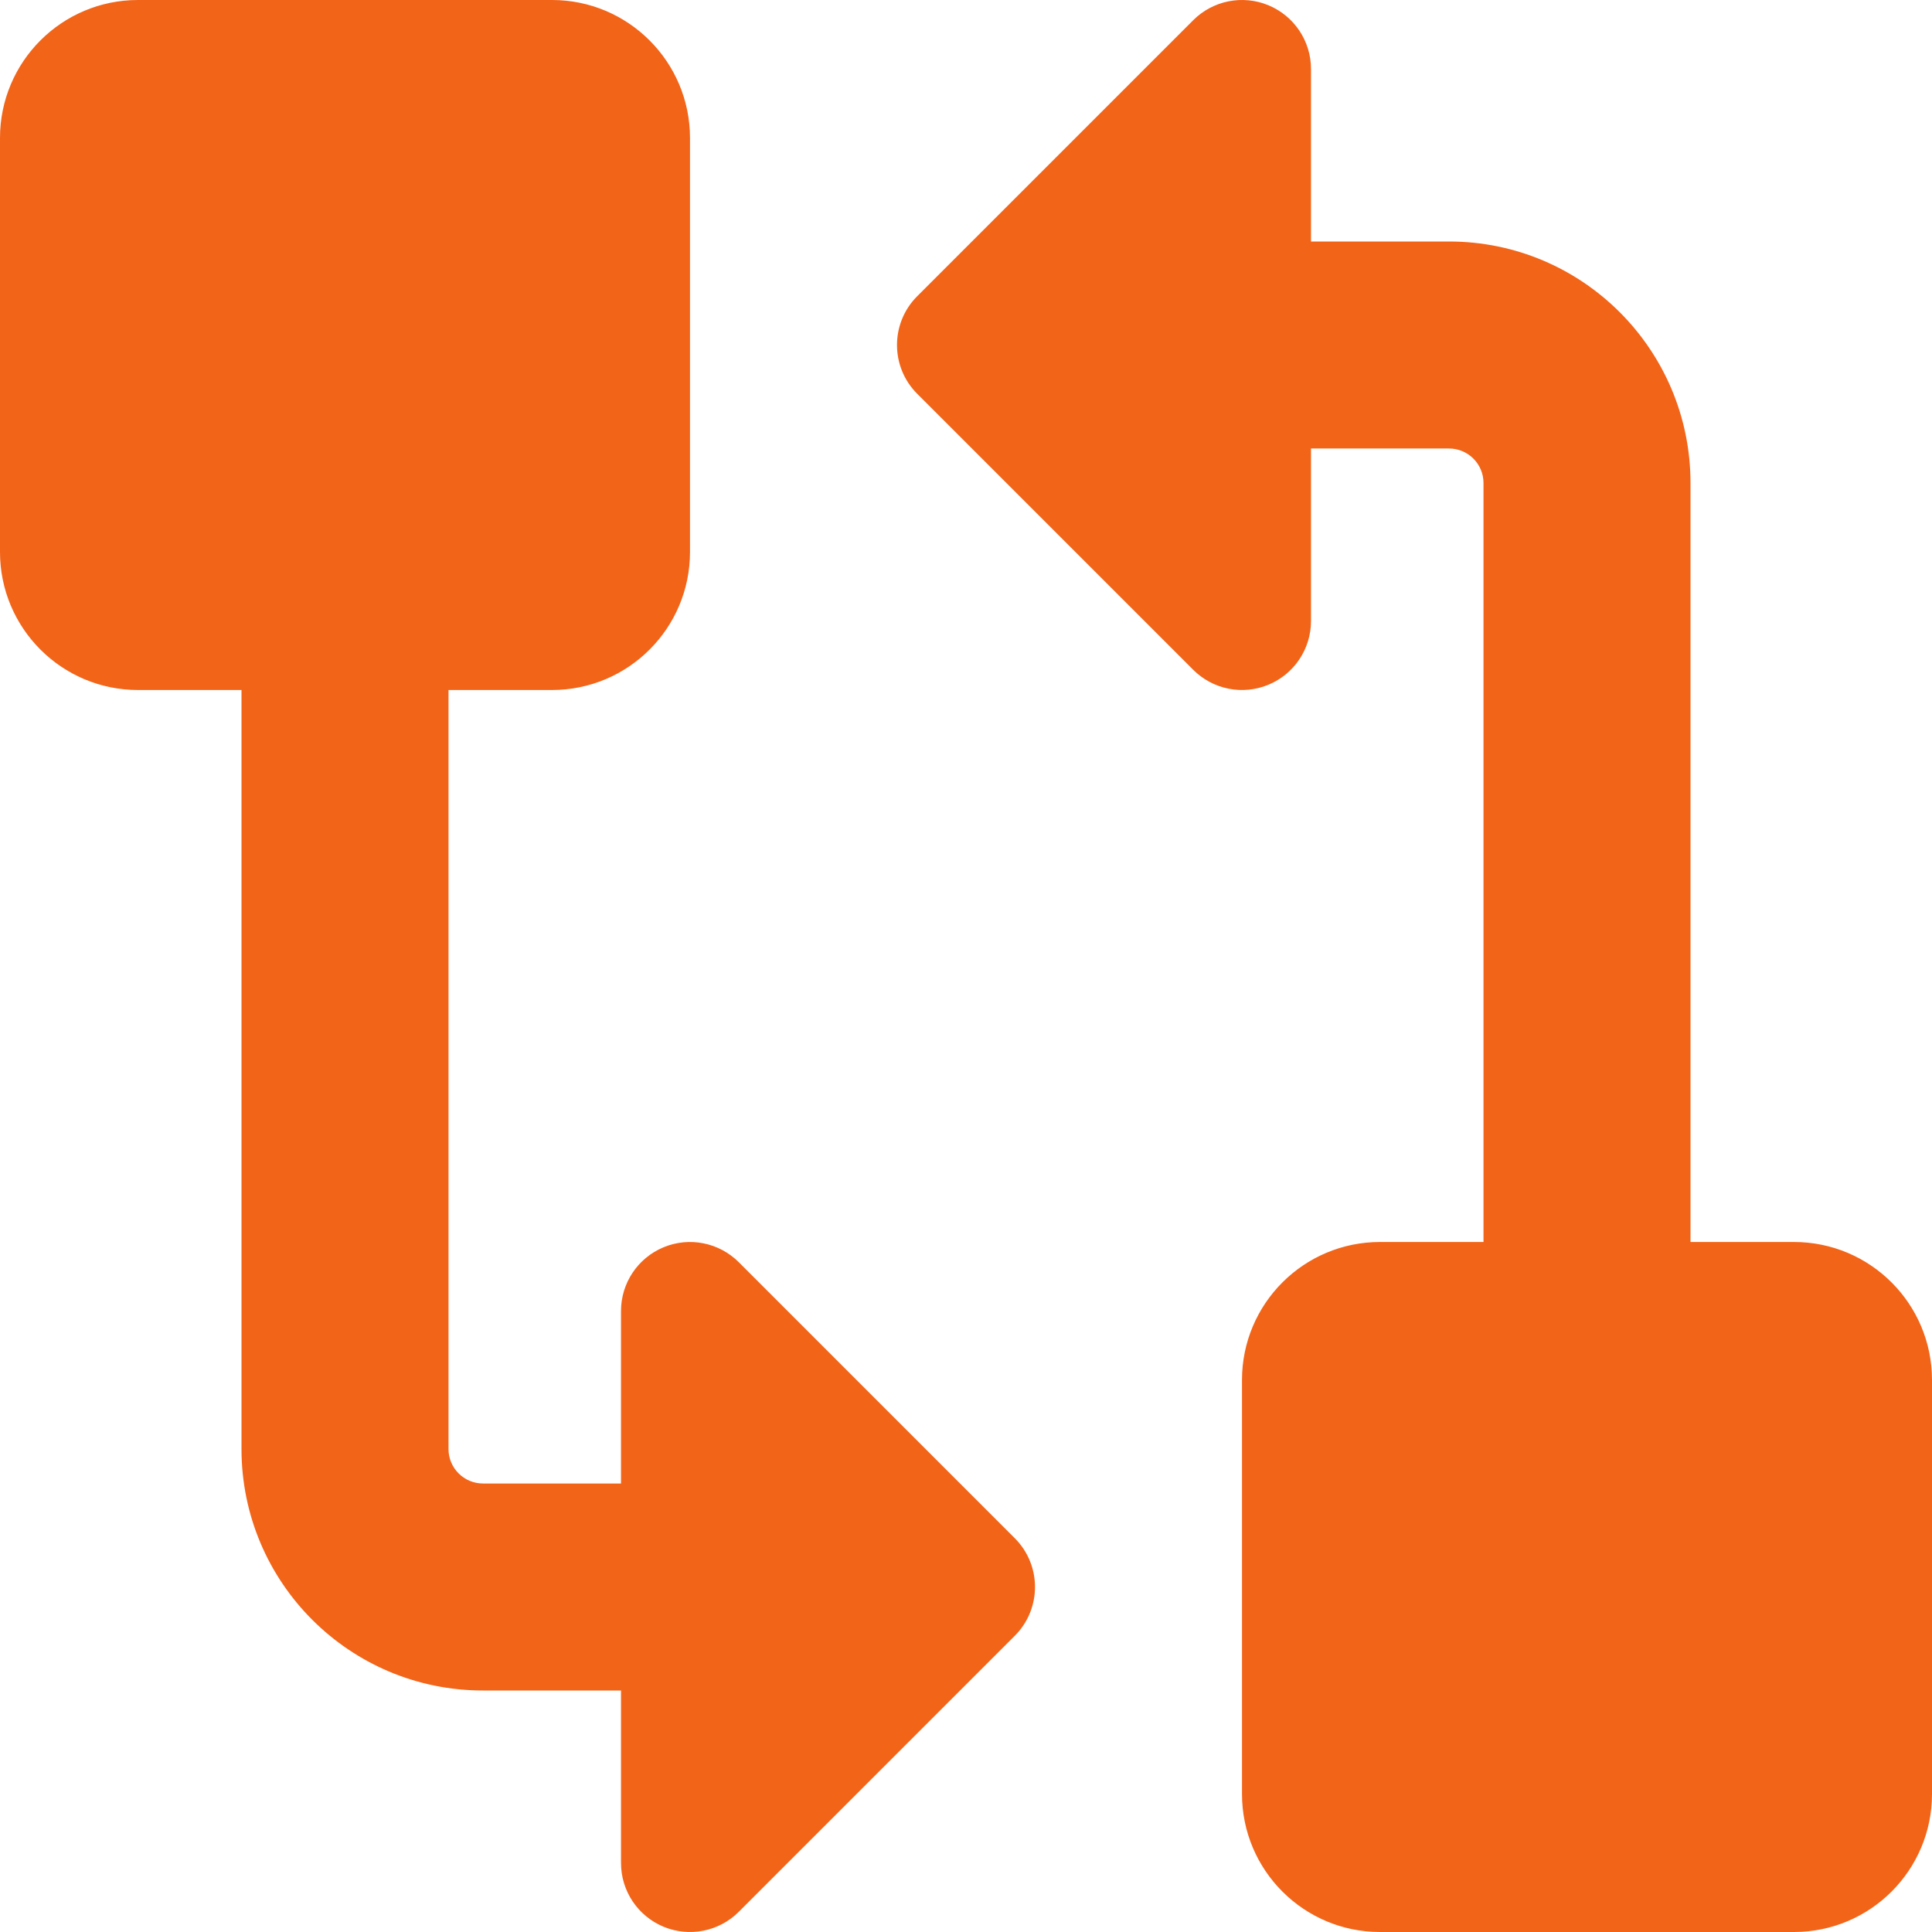 <svg width="300" height="300" viewBox="0 0 300 300" fill="none" xmlns="http://www.w3.org/2000/svg">
<g clip-path="url(#clip0_2252_14081)">
<path fill-rule="evenodd" clip-rule="evenodd" d="M196.957 0.816C200.961 2.474 203.571 6.381 203.571 10.715V37.5H225C245.711 37.5 262.5 54.29 262.5 75V192.857H278.571C290.406 192.857 300 202.451 300 214.286V278.571C300 290.406 290.406 300 278.571 300H214.286C202.451 300 192.857 290.406 192.857 278.571V214.286C192.857 202.451 202.451 192.857 214.286 192.857H230.357V75C230.357 72.042 227.959 69.643 225 69.643H203.571V96.429C203.571 100.763 200.961 104.669 196.957 106.327C192.954 107.986 188.345 107.069 185.281 104.005L142.424 61.148C138.24 56.964 138.24 50.18 142.424 45.996L185.281 3.138C188.345 0.074 192.954 -0.842 196.957 0.816ZM96.429 289.286V262.5H75C54.289 262.5 37.5 245.711 37.5 225V107.143H21.429C9.594 107.143 0 97.549 0 85.714V21.429C0 9.594 9.594 3.91315e-08 21.429 3.91315e-08H85.714C97.549 3.91315e-08 107.143 9.594 107.143 21.429V85.714C107.143 97.549 97.549 107.143 85.714 107.143H69.643V225C69.643 227.959 72.041 230.357 75 230.357H96.429V203.572C96.429 199.238 99.039 195.331 103.043 193.673C107.046 192.015 111.655 192.931 114.719 195.996L157.576 238.854C161.76 243.036 161.76 249.821 157.576 254.006L114.719 296.863C111.655 299.927 107.046 300.842 103.043 299.186C99.039 297.527 96.429 293.619 96.429 289.286Z" fill="#F26418"/>
</g>
<defs>
<clipPath id="clip0_2252_14081">
<rect width="300" height="300" fill="white"/>
</clipPath>
</defs>
</svg>
